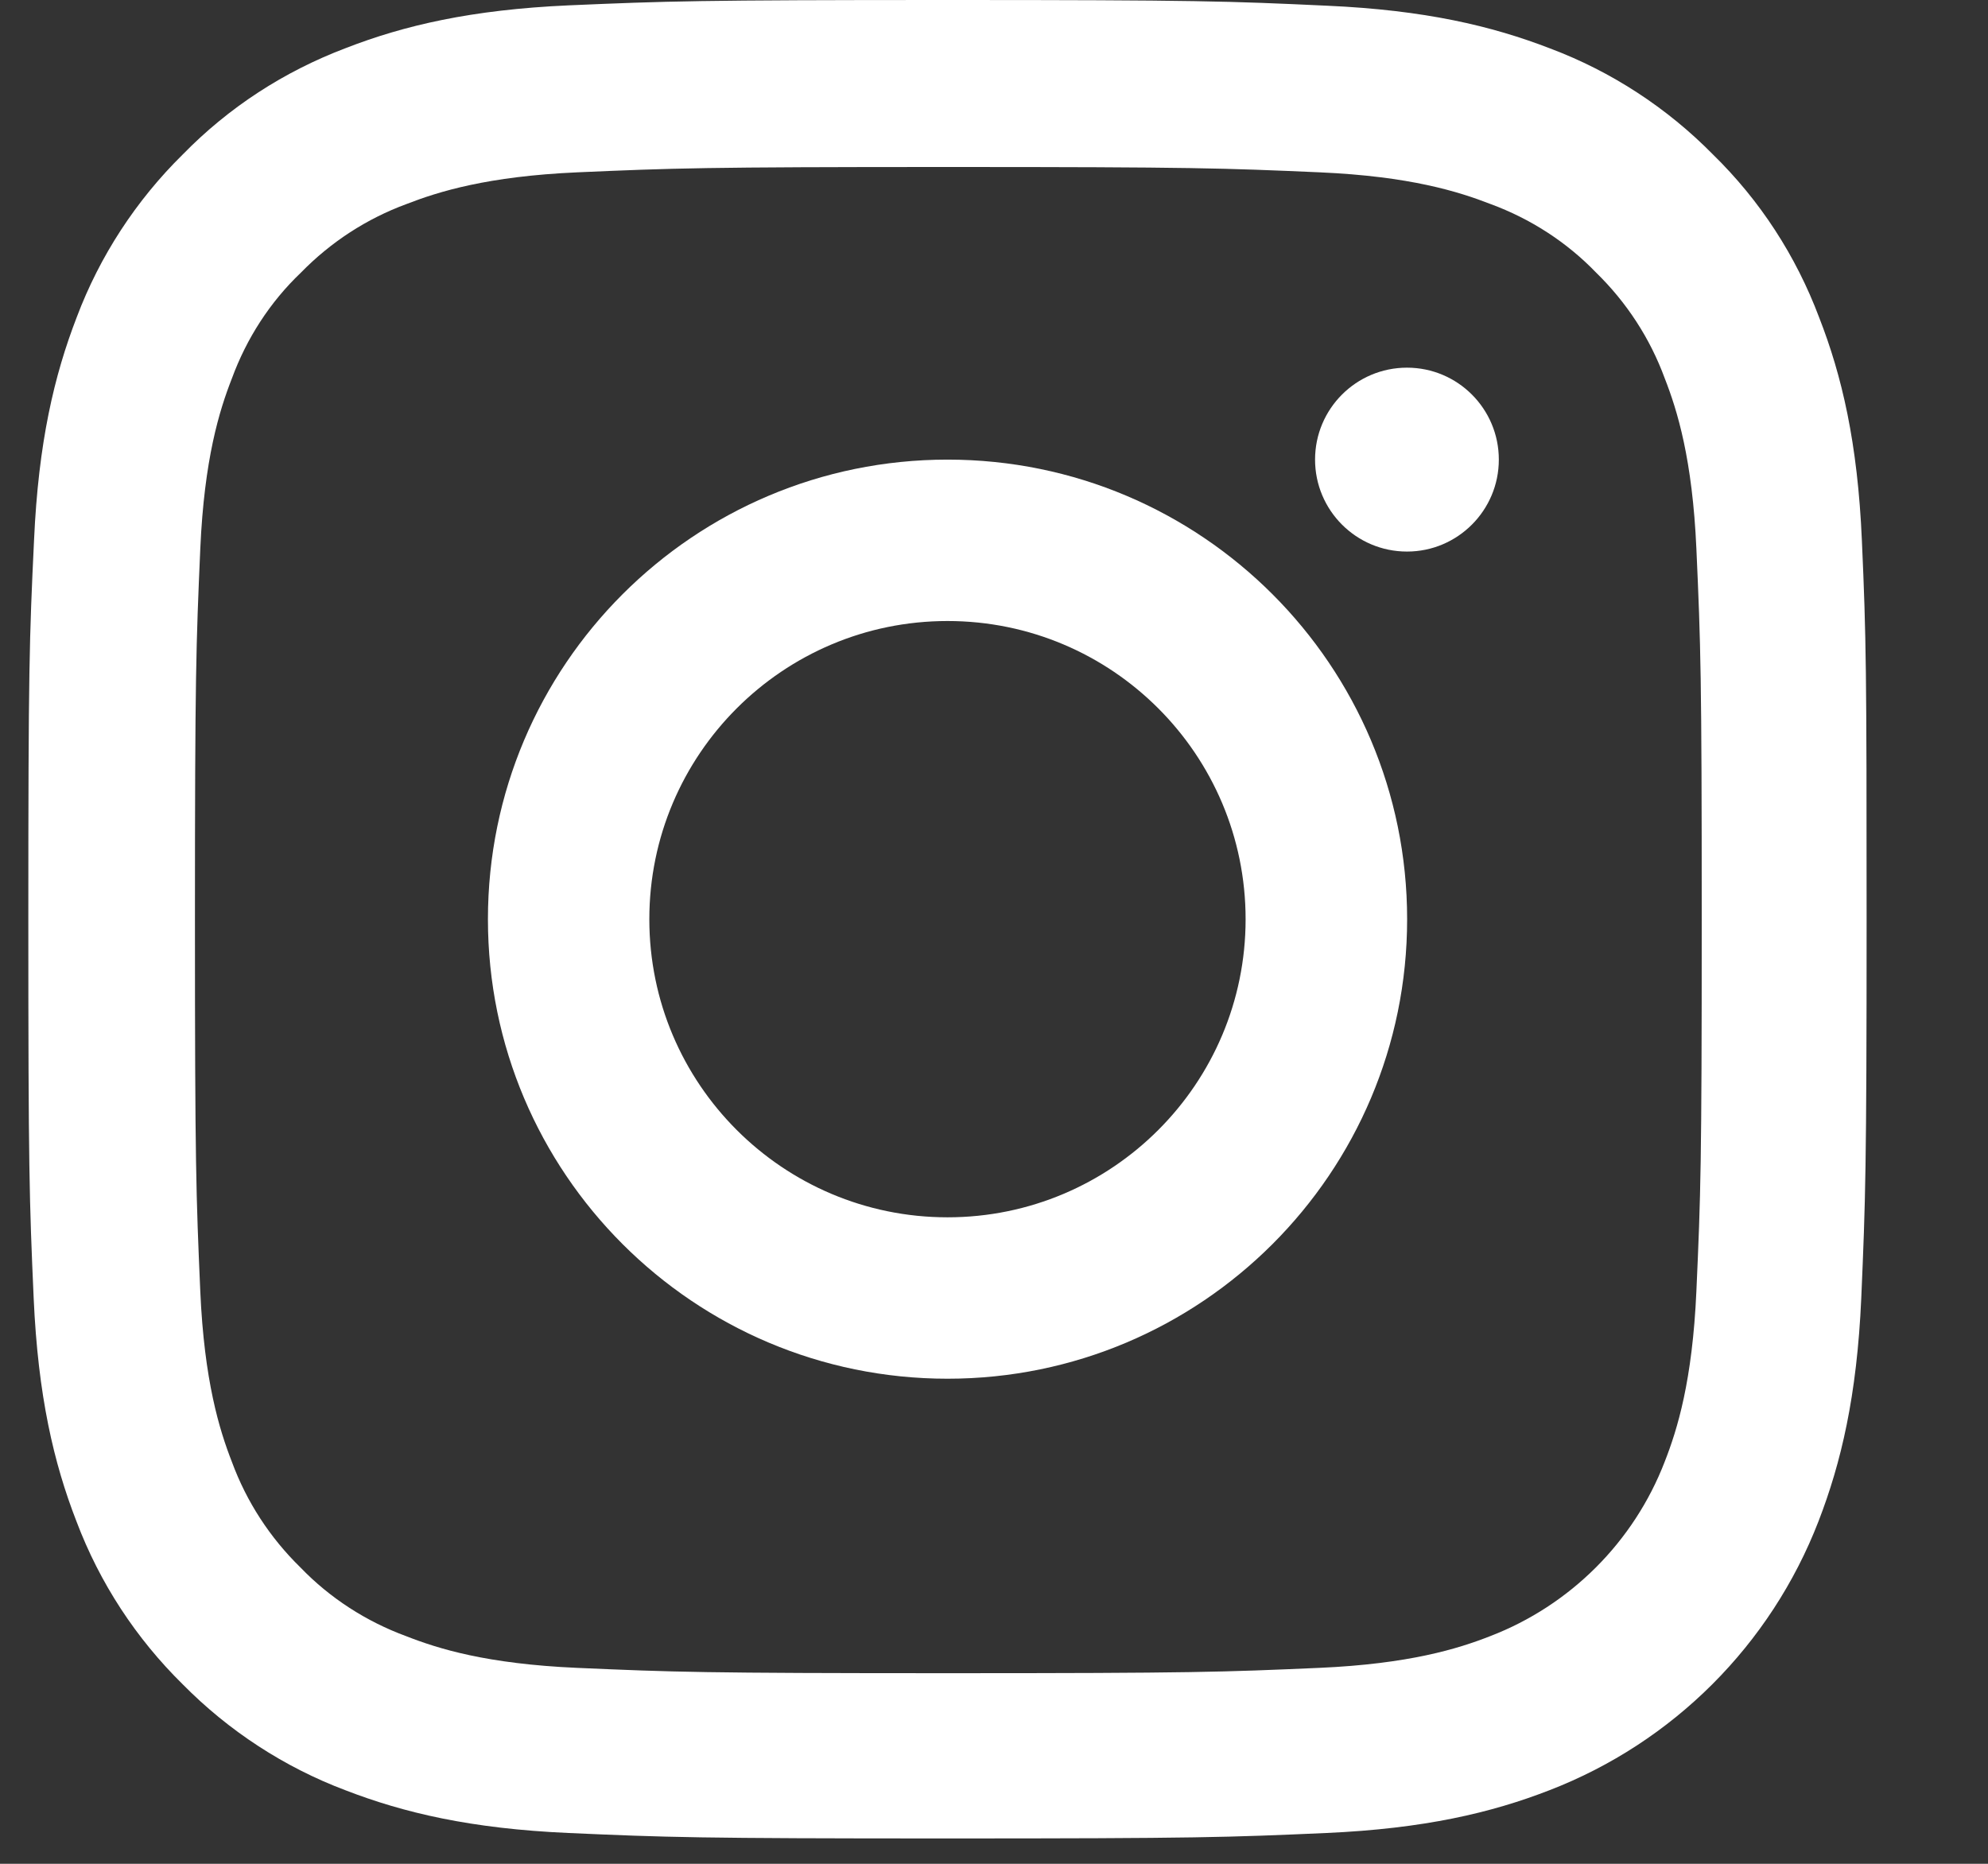 <svg width="16" height="15" viewBox="0 0 16 15" fill="none" xmlns="http://www.w3.org/2000/svg">
<rect x="0" y="0" width="16" height="15" fill="#333333" stroke="none"/>
<path d="M14.985 4.35C14.951 3.564 14.824 3.023 14.641 2.555C14.454 2.058 14.165 1.613 13.786 1.243C13.416 0.867 12.968 0.575 12.476 0.39C12.005 0.208 11.467 0.081 10.681 0.046C9.889 0.009 9.637 0 7.628 0C5.619 0 5.368 0.009 4.578 0.043C3.792 0.078 3.251 0.205 2.783 0.387C2.286 0.575 1.841 0.864 1.471 1.243C1.095 1.613 0.803 2.061 0.618 2.552C0.436 3.023 0.309 3.561 0.274 4.347C0.236 5.139 0.228 5.39 0.228 7.399C0.228 9.408 0.236 9.659 0.271 10.448C0.306 11.235 0.433 11.775 0.615 12.243C0.803 12.741 1.095 13.186 1.471 13.556C1.841 13.931 2.289 14.223 2.78 14.408C3.251 14.59 3.789 14.717 4.575 14.752C5.365 14.787 5.616 14.796 7.625 14.796C9.634 14.796 9.886 14.787 10.675 14.752C11.461 14.717 12.002 14.59 12.47 14.408C13.465 14.024 14.251 13.238 14.636 12.243C14.818 11.772 14.945 11.235 14.98 10.448C15.014 9.659 15.023 9.408 15.023 7.399C15.023 5.39 15.02 5.139 14.985 4.35ZM13.653 10.391C13.621 11.113 13.5 11.504 13.398 11.764C13.15 12.408 12.638 12.92 11.993 13.168C11.733 13.27 11.34 13.391 10.62 13.423C9.84 13.457 9.606 13.466 7.631 13.466C5.657 13.466 5.42 13.457 4.642 13.423C3.919 13.391 3.529 13.27 3.269 13.168C2.948 13.05 2.656 12.862 2.419 12.616C2.173 12.376 1.985 12.087 1.867 11.767C1.765 11.506 1.644 11.113 1.612 10.394C1.578 9.613 1.569 9.379 1.569 7.405C1.569 5.431 1.578 5.194 1.612 4.416C1.644 3.694 1.765 3.304 1.867 3.044C1.985 2.723 2.173 2.431 2.422 2.194C2.662 1.948 2.951 1.76 3.272 1.642C3.532 1.541 3.925 1.419 4.645 1.387C5.425 1.353 5.66 1.344 7.634 1.344C9.611 1.344 9.845 1.353 10.623 1.387C11.346 1.419 11.736 1.541 11.996 1.642C12.317 1.76 12.609 1.948 12.846 2.194C13.092 2.434 13.28 2.723 13.398 3.044C13.5 3.304 13.621 3.697 13.653 4.416C13.688 5.197 13.696 5.431 13.696 7.405C13.696 9.379 13.688 9.61 13.653 10.391Z" fill="white"/>
<path d="M7.626 3.699C5.584 3.699 3.927 5.355 3.927 7.398C3.927 9.44 5.584 11.096 7.626 11.096C9.668 11.096 11.325 9.44 11.325 7.398C11.325 5.355 9.668 3.699 7.626 3.699ZM7.626 9.797C6.301 9.797 5.226 8.722 5.226 7.398C5.226 6.073 6.301 4.998 7.626 4.998C8.951 4.998 10.025 6.073 10.025 7.398C10.025 8.722 8.951 9.797 7.626 9.797Z" fill="white"/>
<path d="M12.063 3.699C12.063 4.107 11.732 4.439 11.324 4.439C10.915 4.439 10.584 4.107 10.584 3.699C10.584 3.29 10.915 2.959 11.324 2.959C11.732 2.959 12.063 3.29 12.063 3.699Z" fill="white"/>
</svg>
